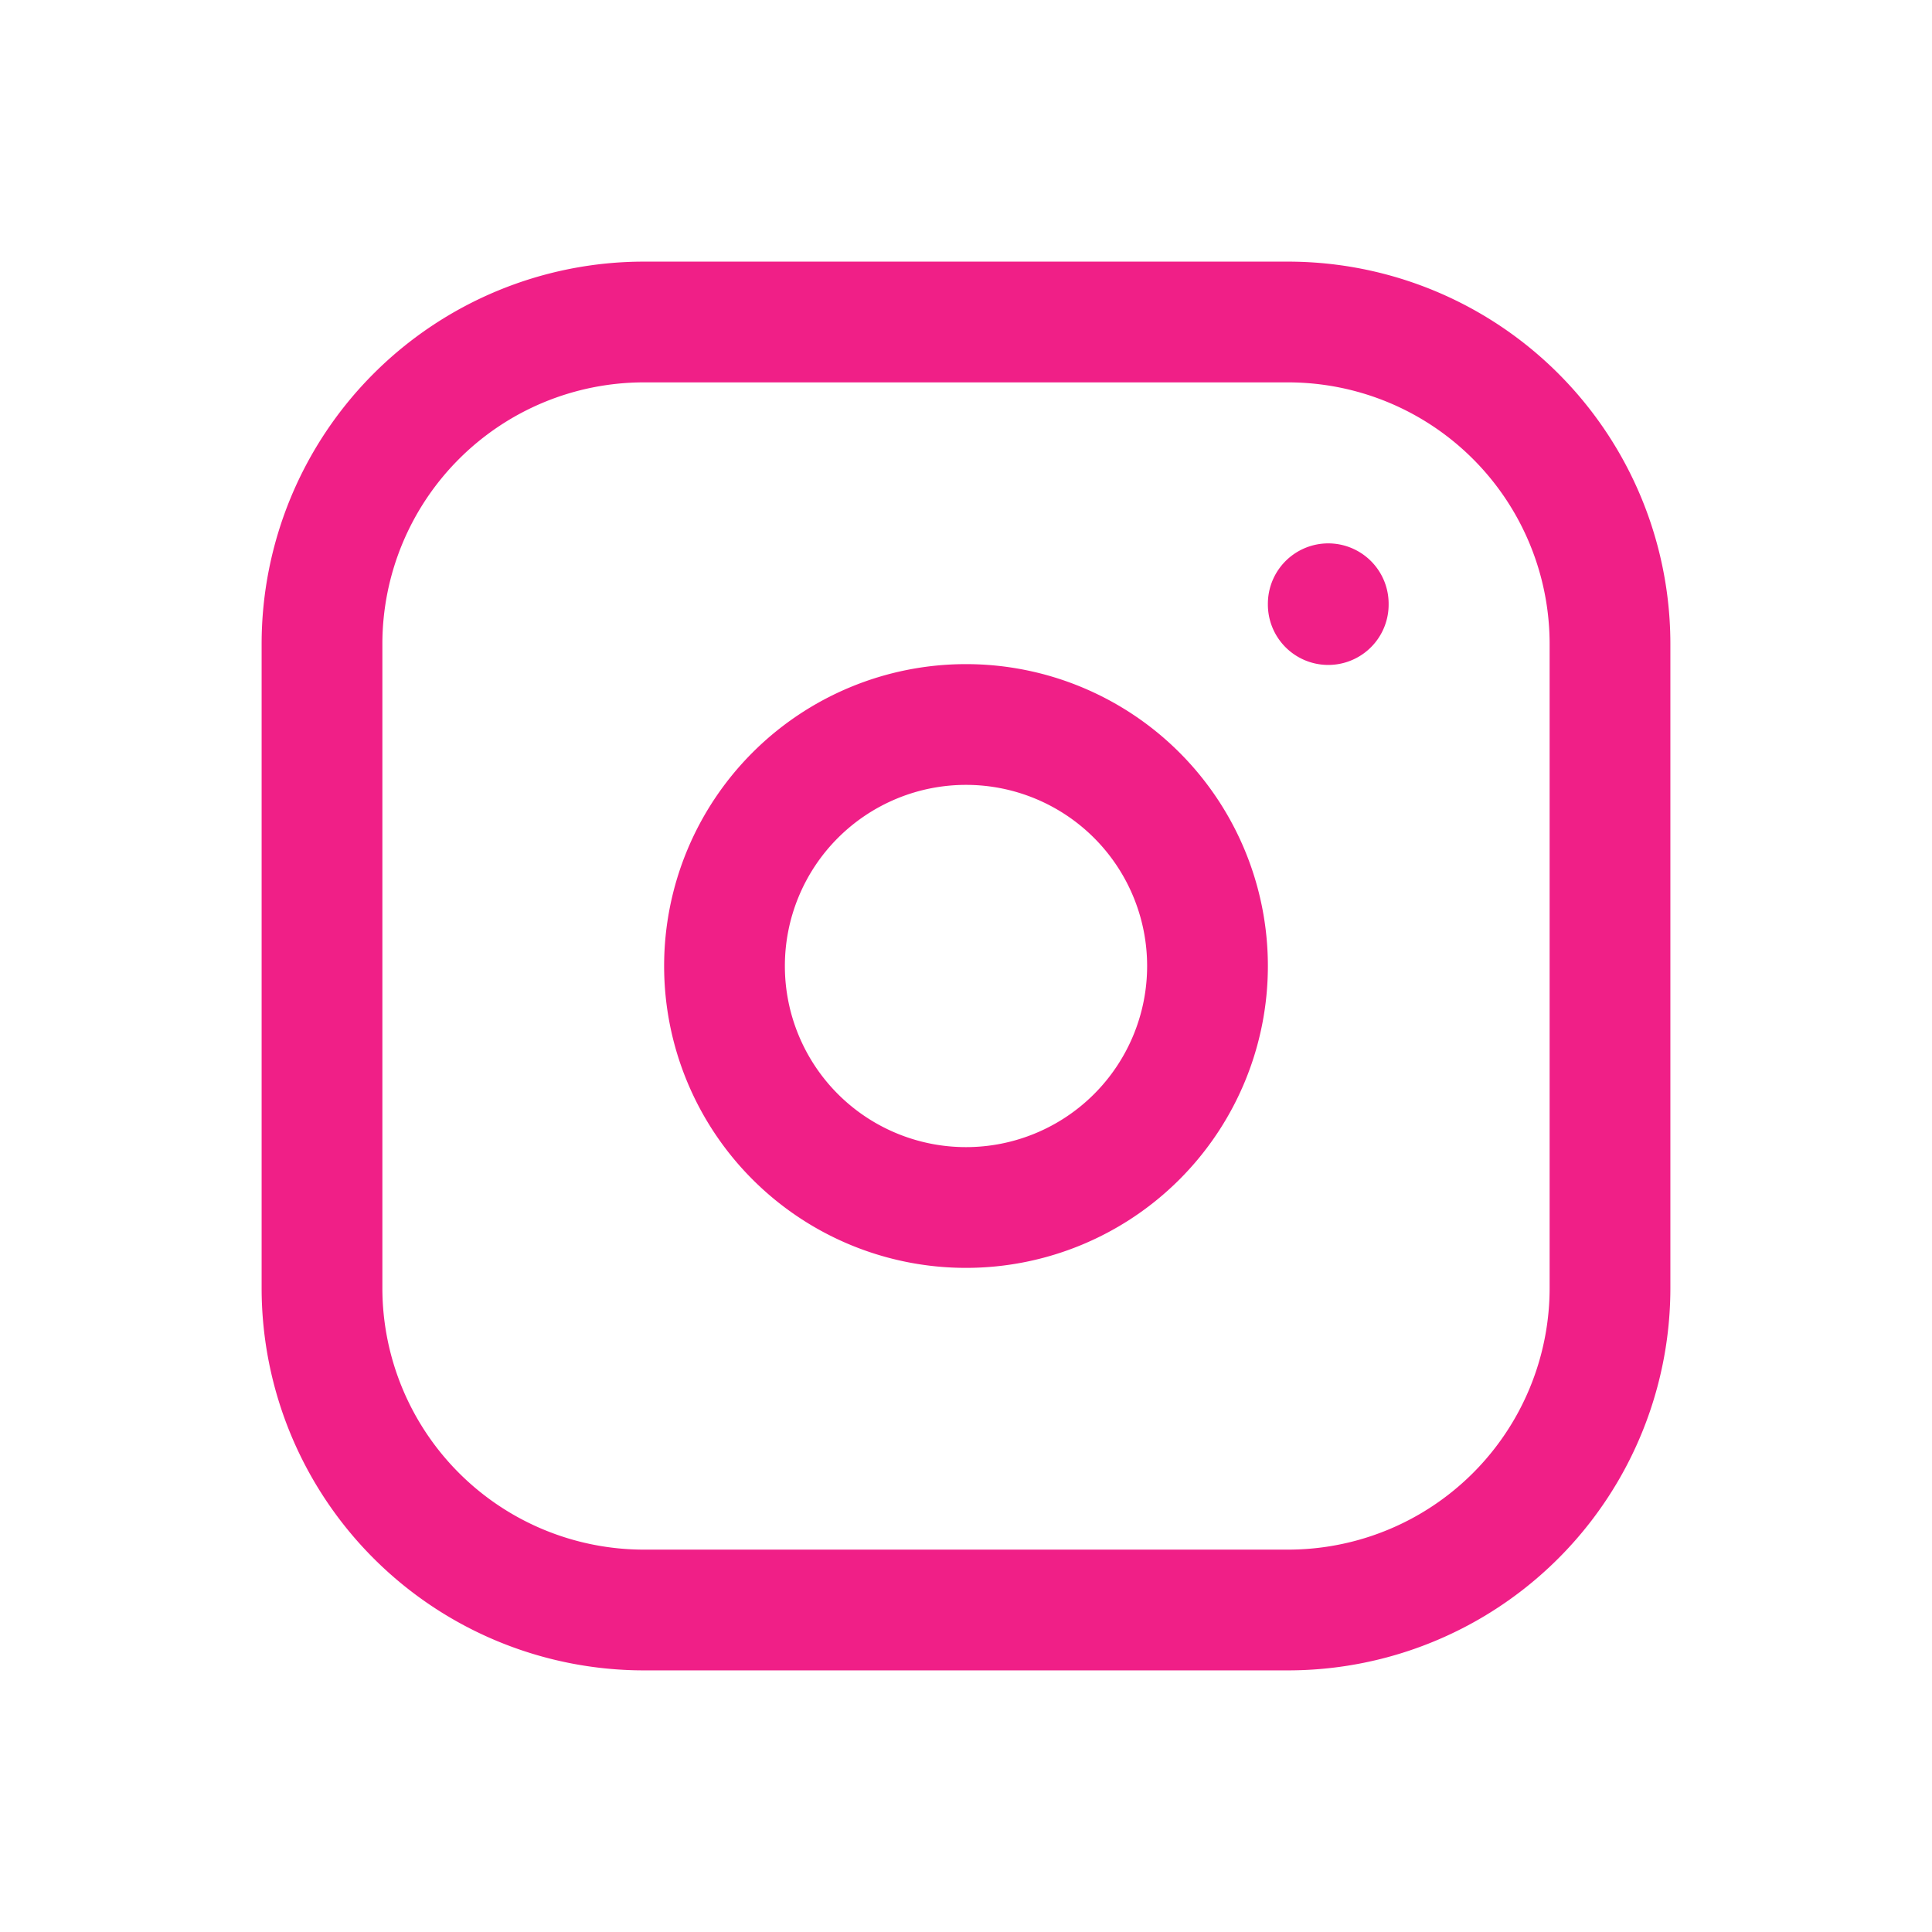 <svg xmlns="http://www.w3.org/2000/svg" width="24" height="24" viewBox="0 0 24 24"><g fill="none" stroke="#F01F87" stroke-linecap="round" stroke-linejoin="round" stroke-width="1.5"><path d="M4 8a4 4 0 0 1 4-4h8a4 4 0 0 1 4 4v8a4 4 0 0 1-4 4H8a4 4 0 0 1-4-4z"/><path d="M9 12a3 3 0 1 0 6 0a3 3 0 0 0-6 0m7.5-4.5v.01"/></g></svg>